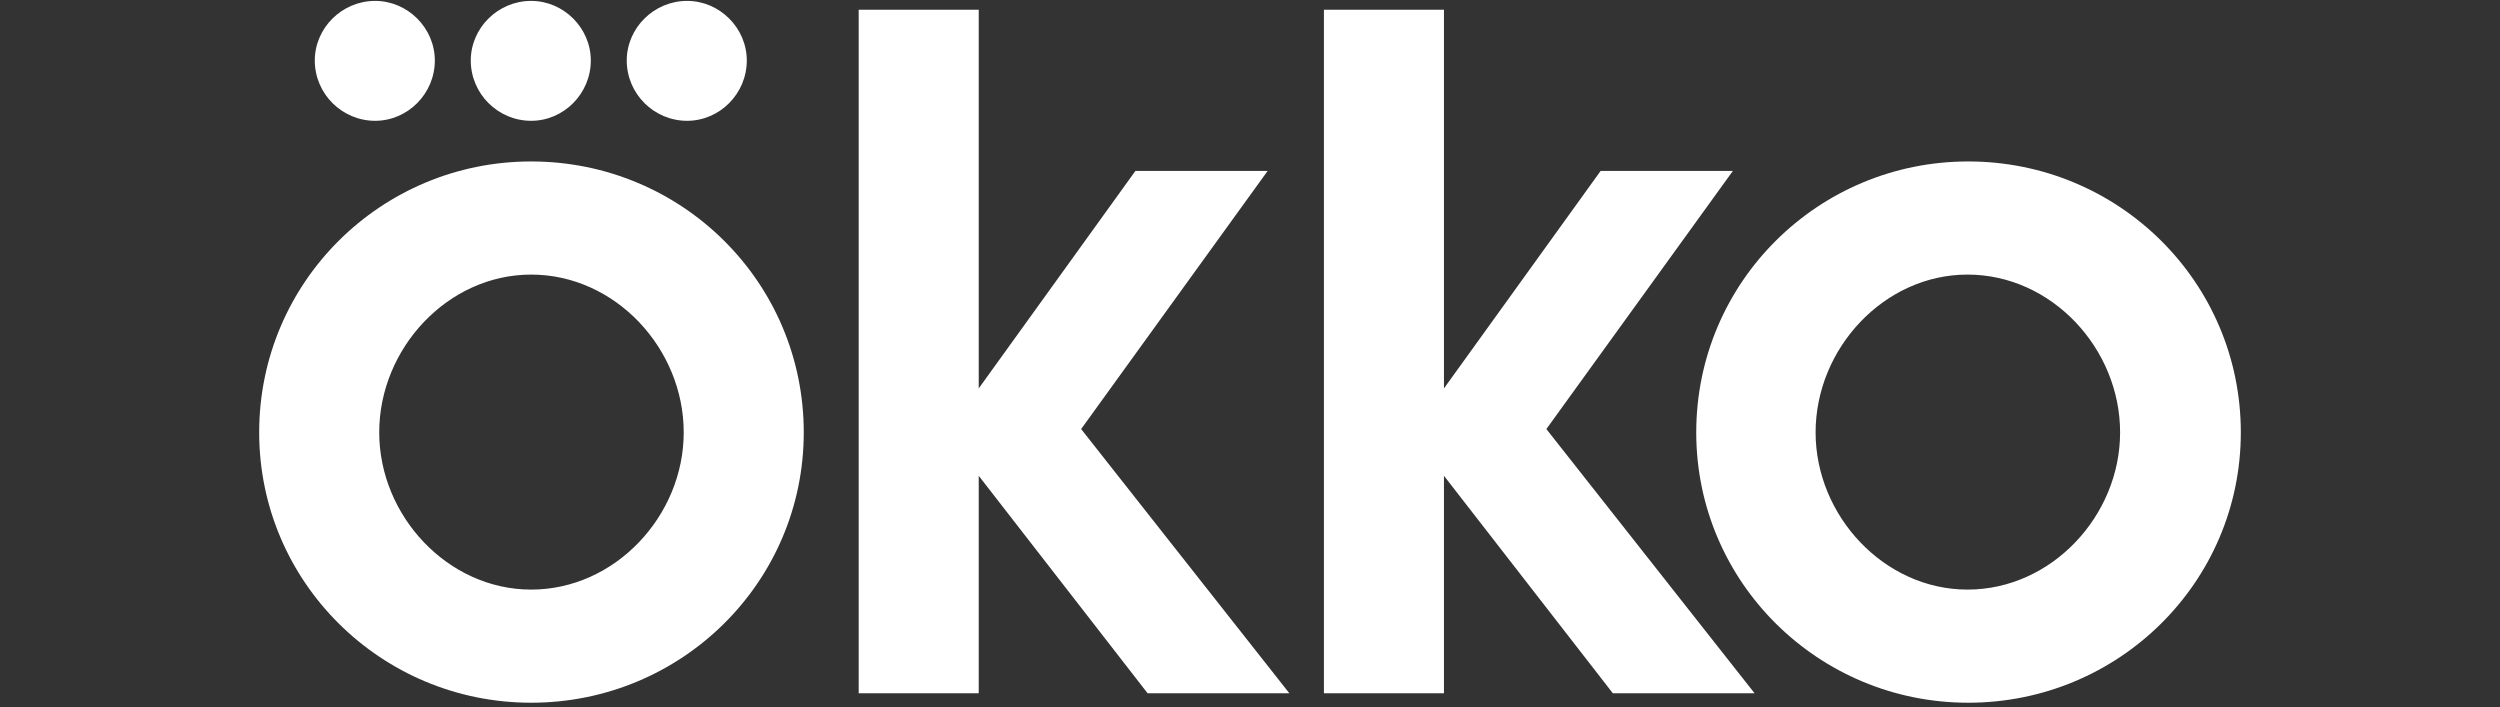 <?xml version="1.0" encoding="UTF-8"?> <svg xmlns="http://www.w3.org/2000/svg" width="463" height="131" viewBox="0 0 463 131" fill="none"><rect x="0" y="0" width="463" height="131" fill="#333333" stroke="none"/><path d="M98.365 29.901C70.608 29.901 48 52.233 48 80.086C48 107.813 70.608 130.145 98.365 130.145C126.248 130.145 148.856 107.813 148.856 80.086C148.856 52.233 126.248 29.901 98.365 29.901ZM98.365 109.193C82.916 109.193 70.231 95.518 70.231 80.086C70.231 64.528 82.916 50.853 98.365 50.853C113.939 50.853 126.625 64.528 126.625 80.086C126.625 95.518 113.939 109.193 98.365 109.193Z" fill="white"></path><path d="M69.477 22.373C75.506 22.373 80.53 17.355 80.53 11.207C80.53 5.185 75.506 0.167 69.477 0.167C63.323 0.167 58.299 5.185 58.299 11.207C58.299 17.355 63.323 22.373 69.477 22.373Z" fill="white"></path><path d="M127.253 22.373C133.282 22.373 138.305 17.355 138.305 11.207C138.305 5.185 133.282 0.167 127.253 0.167C121.098 0.167 116.074 5.185 116.074 11.207C116.074 17.355 121.098 22.373 127.253 22.373Z" fill="white"></path><path d="M98.365 22.373C104.394 22.373 109.418 17.355 109.418 11.207C109.418 5.185 104.394 0.167 98.365 0.167C92.211 0.167 87.187 5.185 87.187 11.207C87.187 17.355 92.211 22.373 98.365 22.373Z" fill="white"></path><path d="M320.926 31.659H296.435L267.421 71.932V1.799H245.19V128.39H267.421V88.117L298.695 128.39H324.945L286.387 79.46L320.926 31.659Z" fill="white"></path><path d="M234.765 31.659H210.274L181.26 71.932V1.799H159.029V128.39H181.26V88.117L212.534 128.39H238.785L200.226 79.46L234.765 31.659Z" fill="white"></path><path d="M364.509 29.901C336.752 29.901 314.144 52.233 314.144 80.086C314.144 107.813 336.752 130.145 364.509 130.145C392.392 130.145 415 107.813 415 80.086C415 52.233 392.392 29.901 364.509 29.901ZM364.384 109.193C348.935 109.193 336.249 95.518 336.249 80.086C336.249 64.528 348.935 50.853 364.384 50.853C379.958 50.853 392.643 64.528 392.643 80.086C392.643 95.518 379.958 109.193 364.384 109.193Z" fill="white"></path></svg> 
